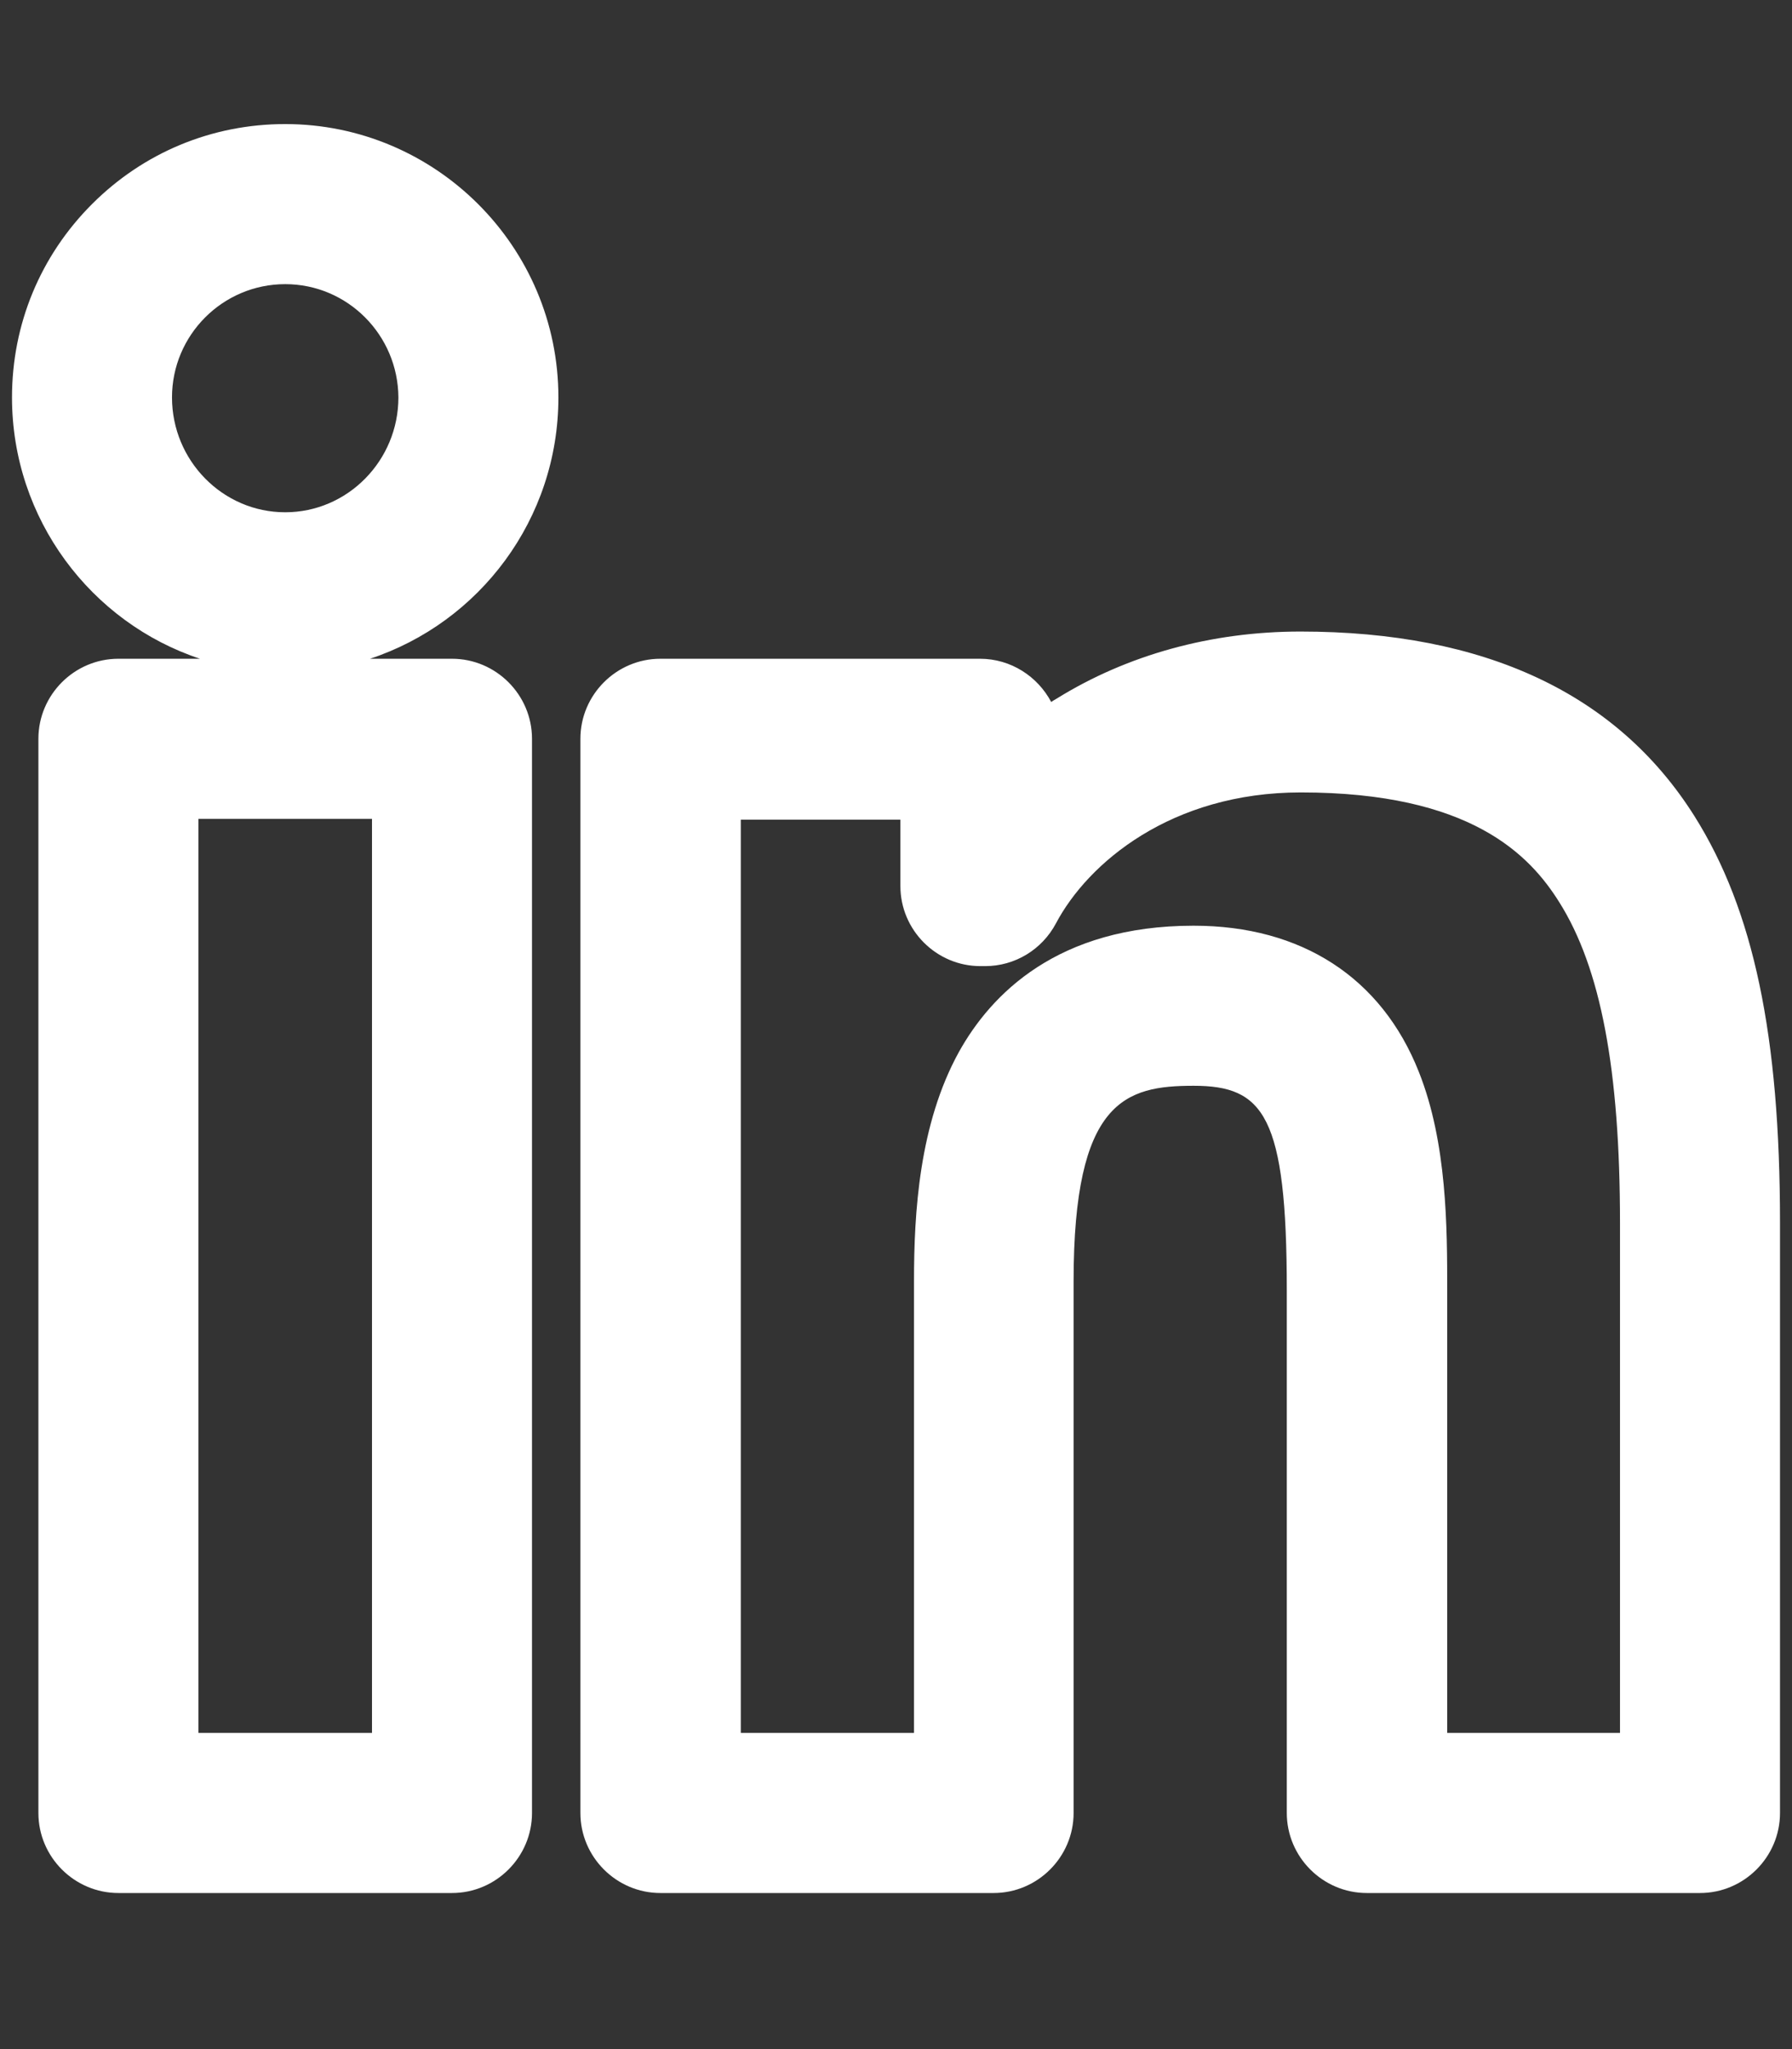 <?xml version="1.0" encoding="utf-8"?>
<!-- Generator: Adobe Illustrator 27.3.1, SVG Export Plug-In . SVG Version: 6.00 Build 0)  -->
<svg version="1.1" id="Calque_1" xmlns="http://www.w3.org/2000/svg" xmlns:xlink="http://www.w3.org/1999/xlink" x="0px" y="0px"
	 viewBox="0 0 448 512" style="enable-background:new 0 0 448 512;" xml:space="preserve" fill="#fff">
<rect x="0" y="0" width="448" height="512" fill="#333333" stroke="none"/>
<path d="M425,473h-83.3c-11,0-20-9-20-20V322.4c0-43.7-5.8-51.1-23.3-51.1c-17,0-30,3.6-30,48.8V453c0,11-9,20-20,20h-83.3
	c-11,0-20-9-20-20V184.6c0-11,9-20,20-20h79.9c7.7,0,14.4,4.4,17.8,10.8c0.4-0.3,0.8-0.5,1.3-0.8c17.7-11,38.8-16.8,61-16.8
	c46.1,0,79.2,15.5,98.5,46.1c14.8,23.5,21.4,54.8,21.4,101.6V453C445,464,436,473,425,473z M361.7,433H405V305.6
	c0-38.3-4.8-63.7-15.2-80.2c-7.4-11.8-22.2-27.4-64.6-27.4c-32.4,0-53.2,17.6-61.2,32.7c-3.5,6.6-10.3,10.7-17.7,10.7h-1.2
	c-11,0-20-9-20-20v-16.6h-39.9V433h43.3V320.1c0-17.2,1.3-39.2,11.2-57.2c8-14.4,24.6-31.6,58.7-31.6c27,0,47,13,56.3,36.5
	c7.1,17.8,7.1,39.1,7.1,54.6V433z M113,473H29.6c-11,0-20-9-20-20V184.6c0-11,9-20,20-20h20.4C22.8,155.6,3,129.7,3,99.3
	C3,81,10.1,63.9,23,51c12.9-12.9,30-20,48.3-20c0,0,0,0,0,0c37.6,0,68.3,30.6,68.3,68.3c0,30.5-19.8,56.3-47.1,65.3H113
	c11,0,20,9,20,20V453C133,464,124,473,113,473z M49.6,433H93V204.6H49.6V433z M71.3,71C55.7,71,43,83.7,43,99.3
	c0,15.8,12.7,28.7,28.3,28.7s28.3-12.9,28.3-28.7C99.5,83.7,86.9,71,71.3,71C71.3,71,71.3,71,71.3,71z"/>
</svg>
